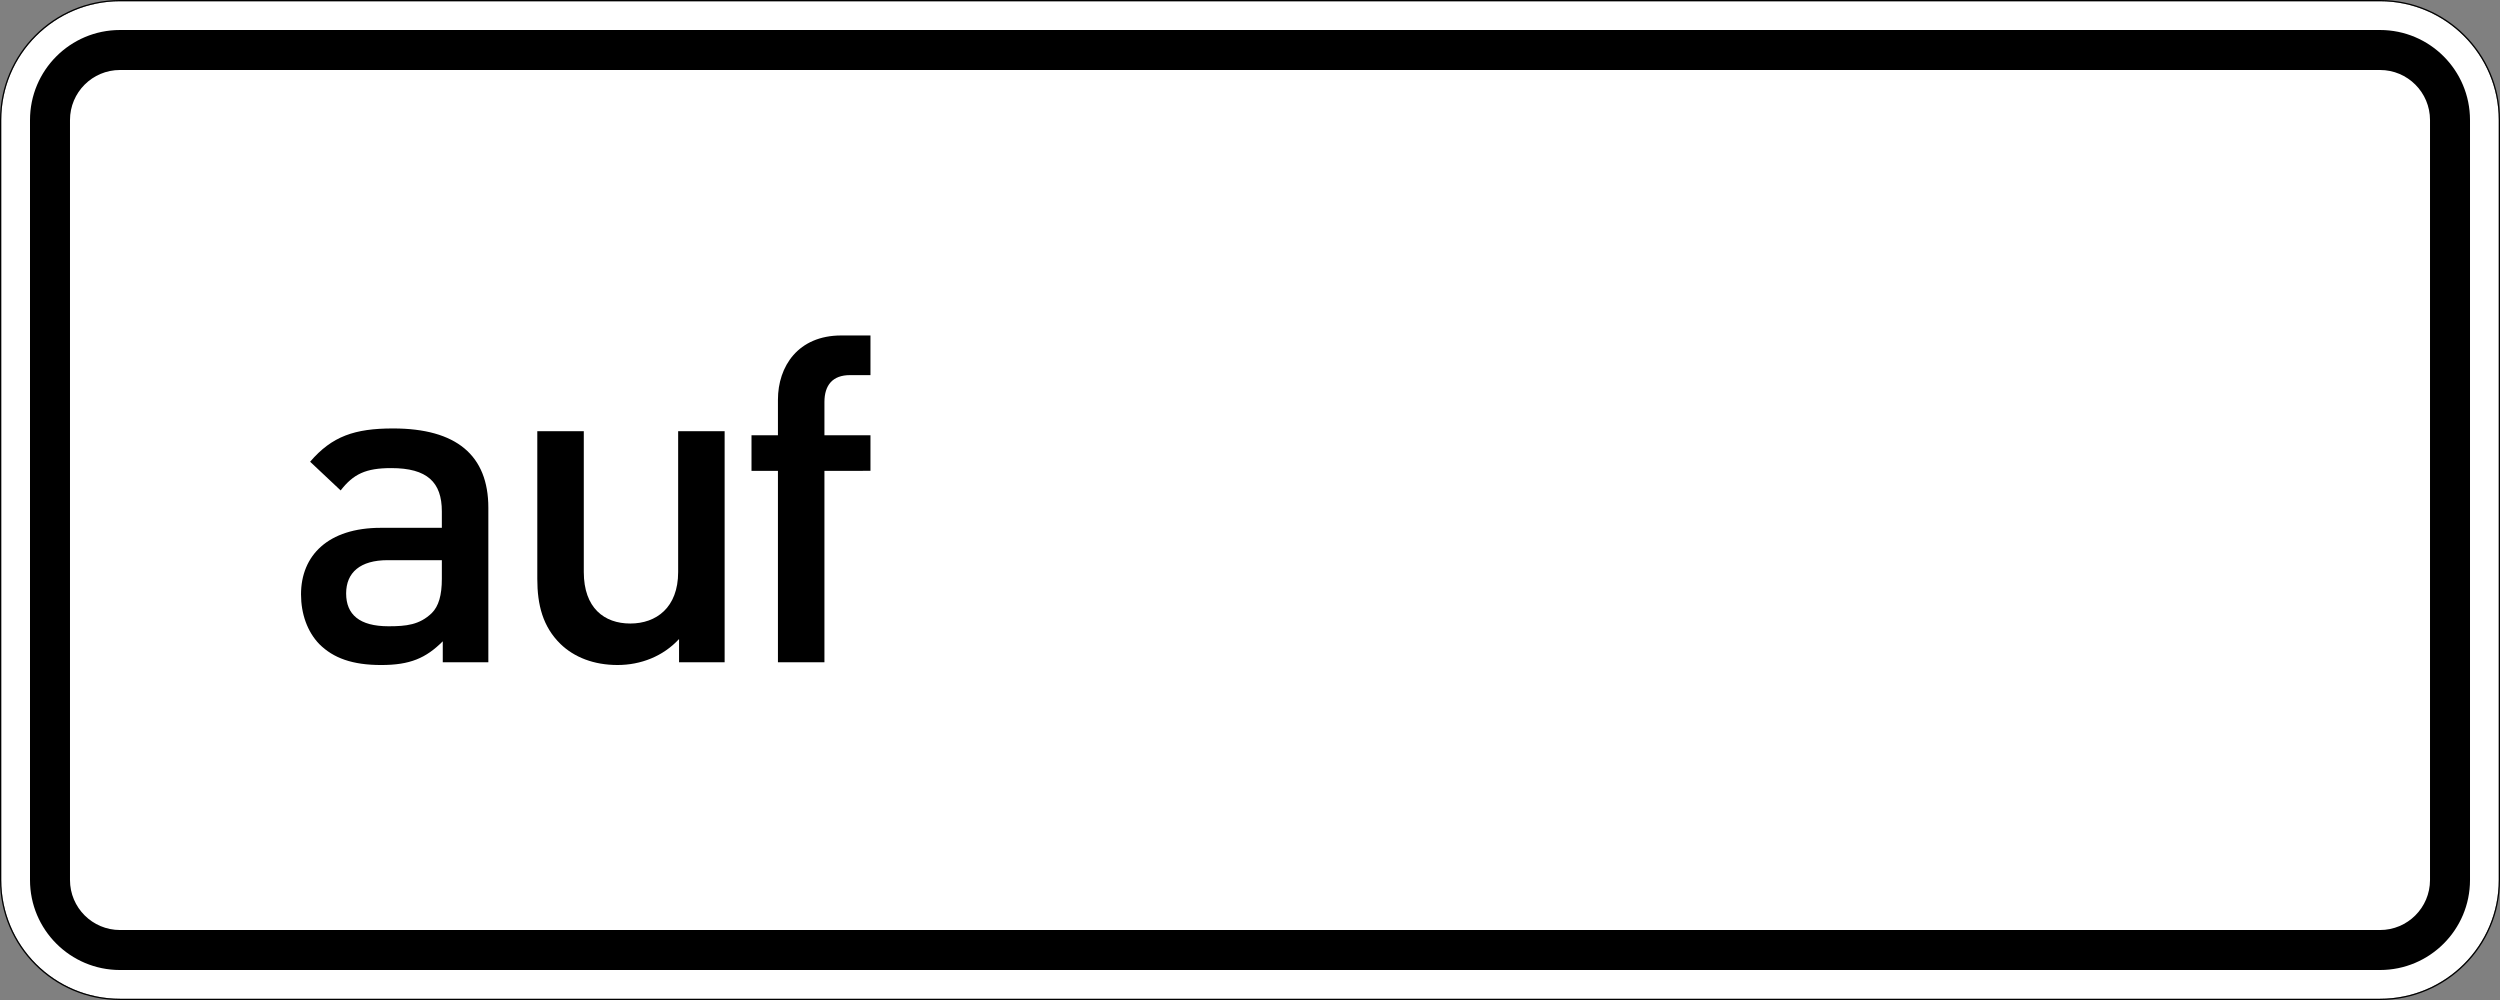 <?xml version="1.0" encoding="UTF-8" standalone="no"?>
<!-- Created with Inkscape (http://www.inkscape.org/) -->

<svg
   xmlns:dc="http://purl.org/dc/elements/1.1/"
   xmlns:cc="http://creativecommons.org/ns#"
   xmlns:rdf="http://www.w3.org/1999/02/22-rdf-syntax-ns#"
   xmlns:svg="http://www.w3.org/2000/svg"
   xmlns="http://www.w3.org/2000/svg"
   xmlns:sodipodi="http://sodipodi.sourceforge.net/DTD/sodipodi-0.dtd"
   xmlns:inkscape="http://www.inkscape.org/namespaces/inkscape"
   width="330.729mm"
   height="132.293mm"
   viewBox="0 0 330.729 132.293"
   version="1.1"
   id="svg1545"
   inkscape:version="0.92.4 (33fec40, 2019-01-16)"
   sodipodi:docname="1001-34.svg">
  <rect x="0" y="0" width="330.729" height="132.293" fill="#808080" stroke="none"/>
  <defs
     id="defs1539" />
  <sodipodi:namedview
     id="base"
     pagecolor="#ffffff"
     bordercolor="#666666"
     borderopacity="1.0"
     inkscape:pageopacity="0.0"
     inkscape:pageshadow="2"
     inkscape:zoom="0.49497475"
     inkscape:cx="609.20883"
     inkscape:cy="291.24546"
     inkscape:document-units="mm"
     inkscape:current-layer="layer1"
     showgrid="false"
     fit-margin-top="0"
     fit-margin-left="0"
     fit-margin-right="0"
     fit-margin-bottom="0"
     inkscape:window-width="1366"
     inkscape:window-height="740"
     inkscape:window-x="1920"
     inkscape:window-y="312"
     inkscape:window-maximized="1" />
  <g
     inkscape:label="Layer 1"
     inkscape:groupmode="layer"
     id="layer1"
     transform="translate(45.168,-97.806)">
    <path
       d="m -29.294,97.97 c -8.661,0 -15.71,7.049 -15.71,15.715 V 214.225 c 0,8.661 7.049,15.71 15.71,15.71 H 269.689 c 8.659,0 15.708,-7.049 15.708,-15.71 V 113.685 c 0,-8.666 -7.049,-15.715 -15.708,-15.715"
       style="fill:#ffffff;fill-opacity:1;fill-rule:nonzero;stroke:none;stroke-width:0.331"
       id="path3775"
       inkscape:connector-curvature="0" />
    <path
       d="m -29.294,97.806 c -8.767,0 -15.874,7.111 -15.874,15.879 V 214.225 c 0,8.768 7.107,15.874 15.874,15.874 H 269.689 c 8.767,0 15.872,-7.105 15.872,-15.874 V 113.685 c 0,-8.768 -7.105,-15.879 -15.872,-15.879 z m 0,0.164 H 269.689 c 8.659,0 15.708,7.049 15.708,15.715 V 214.225 c 0,8.661 -7.049,15.71 -15.708,15.71 H -29.294 c -8.66,0 -15.71,-7.049 -15.71,-15.71 V 113.685 c 0,-8.666 7.05,-15.715 15.71,-15.715 z"
       style="fill:#000000;fill-opacity:1;fill-rule:nonzero;stroke:none;stroke-width:0.331"
       id="path3777"
       inkscape:connector-curvature="0" />
    <path
       d="m -29.294,101.775 c -6.575,0 -11.905,5.33 -11.905,11.91 V 214.225 c 0,6.575 5.33,11.905 11.905,11.905 H 269.689 c 6.573,0 11.904,-5.33 11.904,-11.905 V 113.685 c 0,-6.58 -5.33,-11.91 -11.904,-11.91 z m 0,5.29 H 269.689 c 3.651,0 6.613,2.962 6.613,6.62 V 214.225 c 0,3.652 -2.962,6.615 -6.613,6.615 H -29.294 c -3.652,0 -6.615,-2.962 -6.615,-6.615 V 113.685 c 0,-3.658 2.962,-6.62 6.615,-6.62 z"
       style="fill:#000000;fill-opacity:1;fill-rule:nonzero;stroke:none;stroke-width:0.331"
       id="path3779"
       inkscape:connector-curvature="0" />
    <path
       d="m 19.436,185.418 v -20.44 c 0,-6.935 -4.221,-10.492 -12.603,-10.492 -5.065,0 -8.079,1.025 -10.975,4.402 l 4.04,3.798 c 1.688,-2.171 3.318,-2.955 6.693,-2.955 4.764,0 6.693,1.87 6.693,5.729 v 2.172 H 5.206 c -6.994,0 -10.552,3.678 -10.552,8.803 0,2.593 0.844,4.944 2.412,6.573 1.87,1.868 4.402,2.774 8.2,2.774 3.799,0 5.909,-0.906 8.14,-3.137 v 2.773 z m -6.151,-11.034 c 0,2.17 -0.422,3.619 -1.327,4.523 -1.628,1.567 -3.377,1.748 -5.728,1.748 -3.859,0 -5.607,-1.567 -5.607,-4.341 0,-2.774 1.868,-4.403 5.487,-4.403 h 7.175 z"
       style="fill:#000000;fill-opacity:1;fill-rule:nonzero;stroke:none;stroke-width:0.331"
       id="path3781"
       inkscape:connector-curvature="0" />
    <path
       d="M 50.695,185.418 V 154.848 H 44.546 v 18.632 c 0,4.704 -2.895,6.813 -6.332,6.813 -3.436,0 -6.151,-2.05 -6.151,-6.813 v -18.632 h -6.151 v 19.536 c 0,3.438 0.725,6.332 3.076,8.623 1.808,1.748 4.401,2.774 7.537,2.774 3.075,0 6.029,-1.146 8.14,-3.438 v 3.075 z"
       style="fill:#000000;fill-opacity:1;fill-rule:nonzero;stroke:none;stroke-width:0.331"
       id="path3783"
       inkscape:connector-curvature="0" />
    <path
       d="m 69.988,160.093 v -4.703 h -6.09 v -4.401 c 0,-2.231 1.085,-3.558 3.377,-3.558 h 2.713 v -5.246 h -3.859 c -5.729,0 -8.382,4.1 -8.382,8.502 v 4.704 h -3.497 v 4.703 h 3.497 v 25.325 h 6.151 v -25.325 z"
       style="fill:#000000;fill-opacity:1;fill-rule:nonzero;stroke:none;stroke-width:0.331"
       id="path3785"
       inkscape:connector-curvature="0" />
  </g>
</svg>
